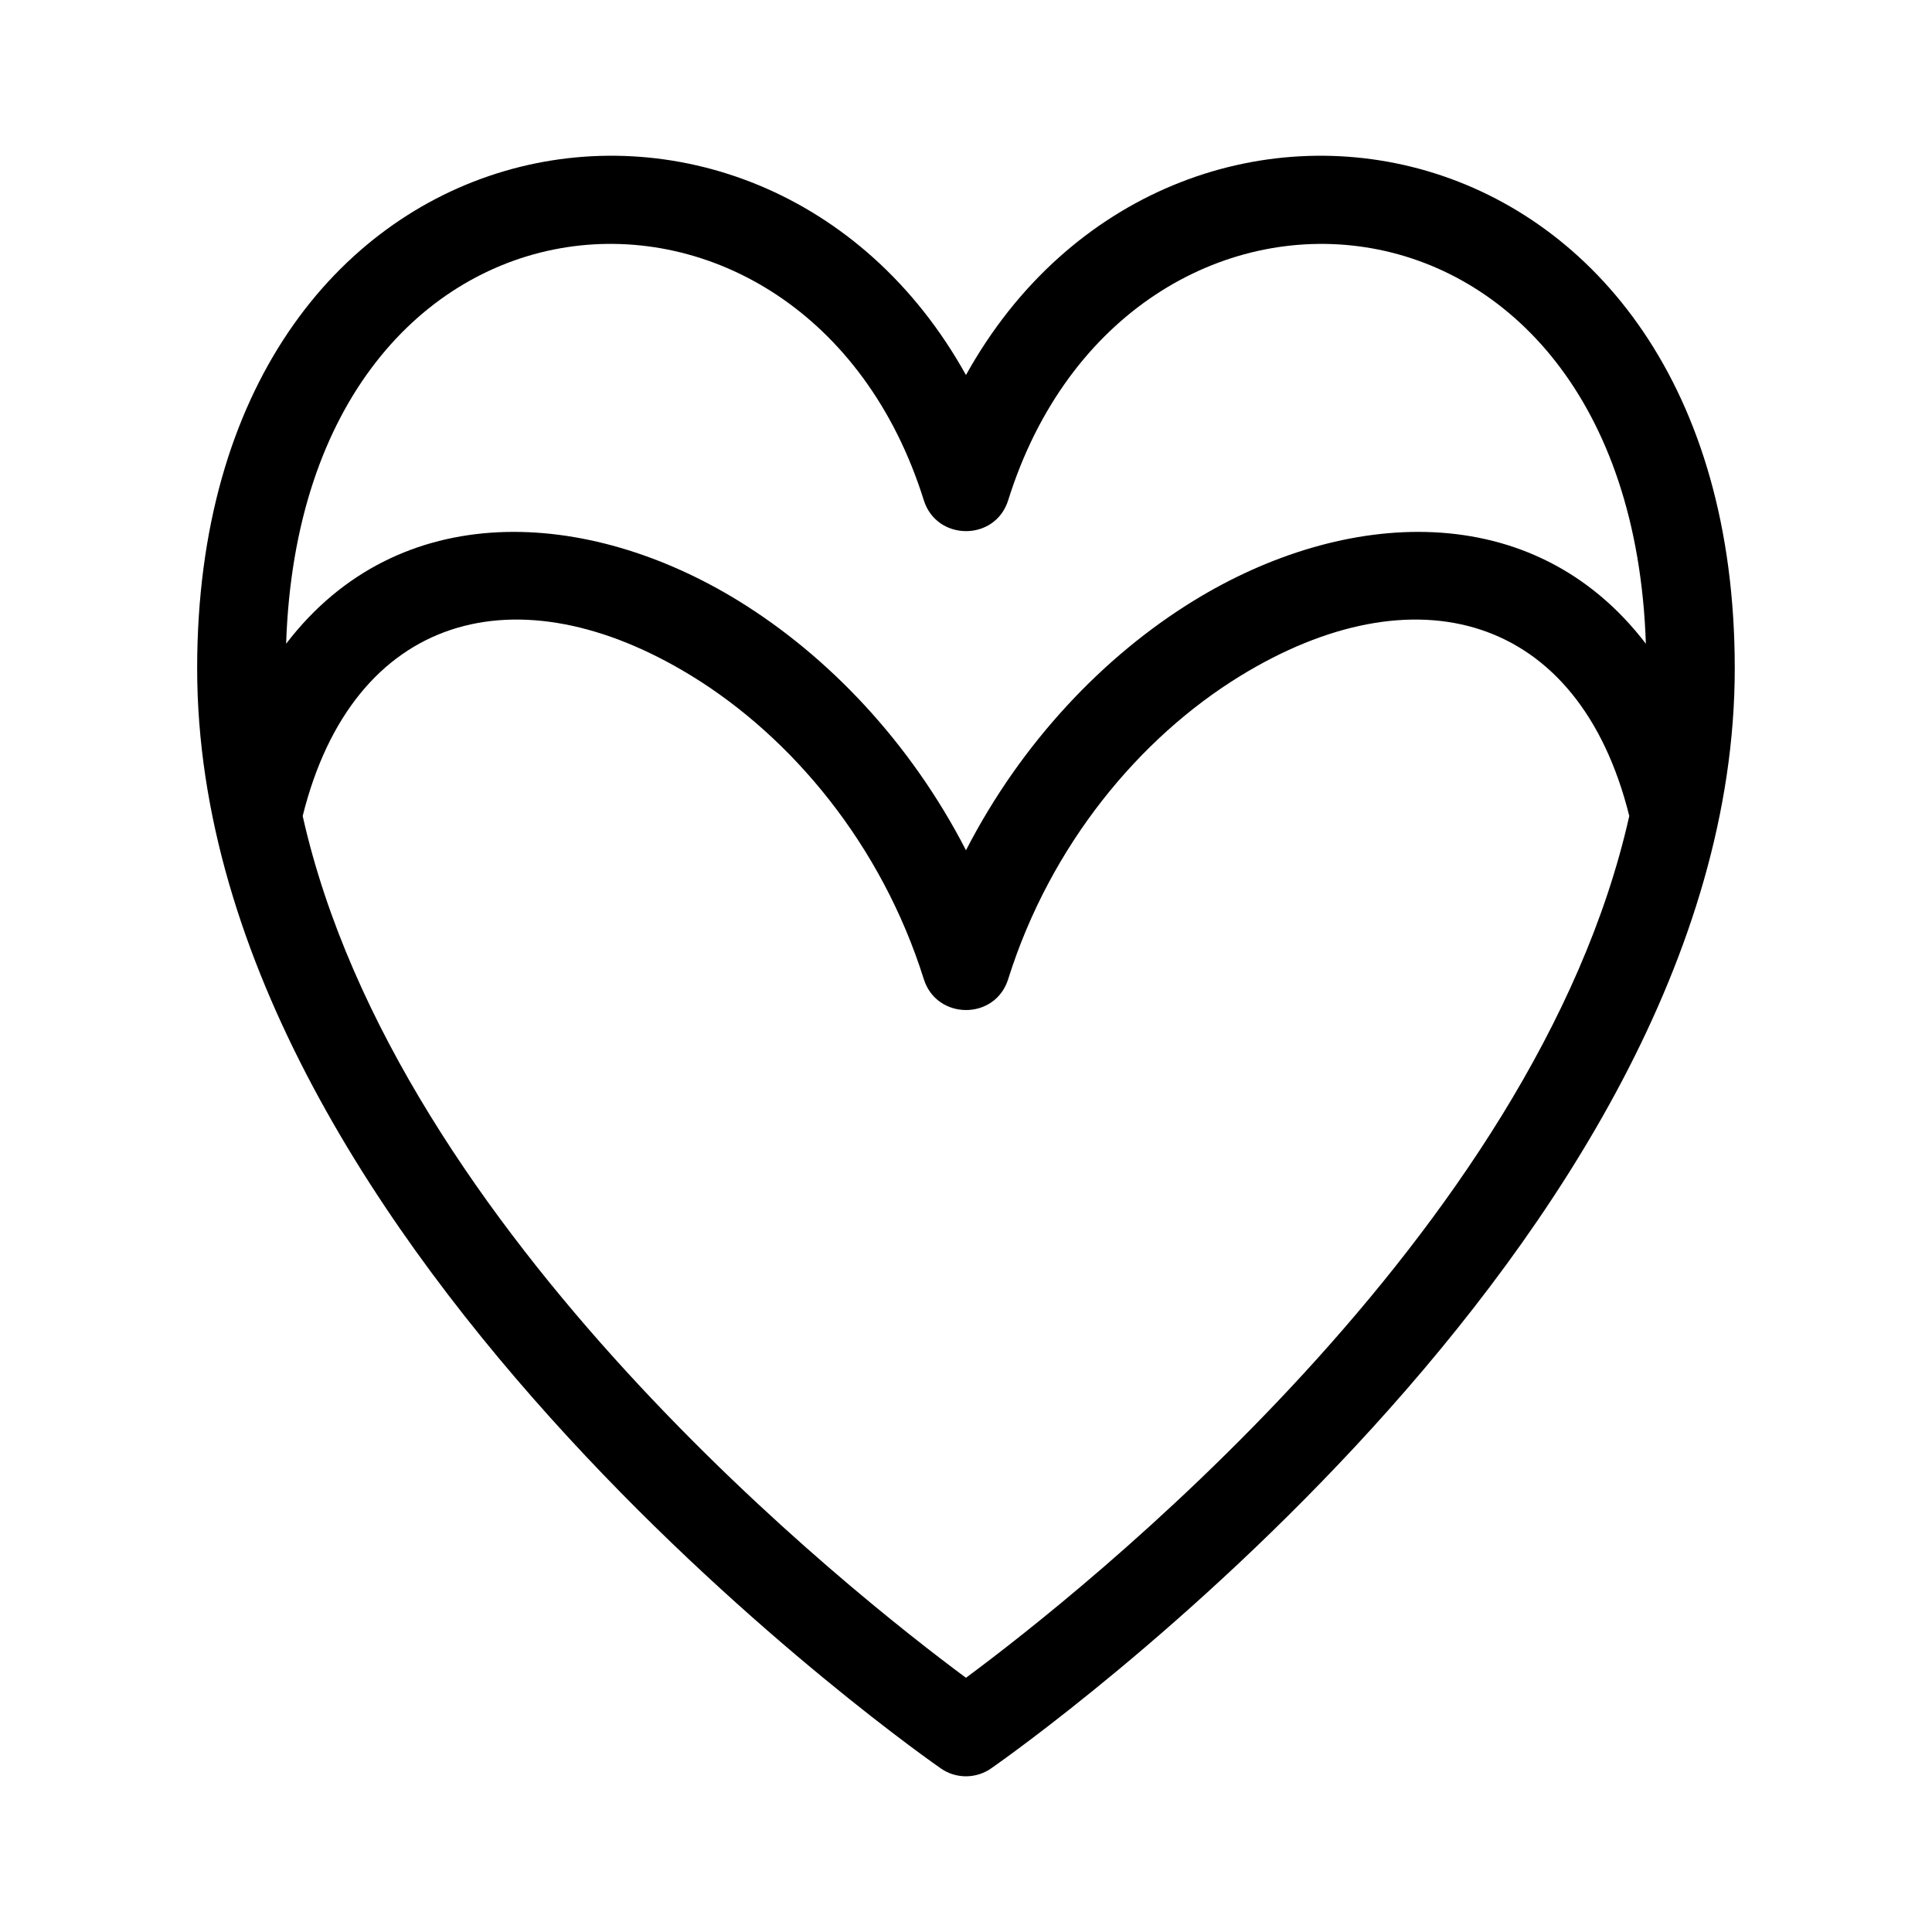<?xml version="1.0" encoding="UTF-8"?>
<!-- Uploaded to: SVG Repo, www.svgrepo.com, Generator: SVG Repo Mixer Tools -->
<svg fill="#000000" width="800px" height="800px" version="1.1" viewBox="144 144 512 512" xmlns="http://www.w3.org/2000/svg">
 <path d="m472.58 323.2c-26.523 16.297-50.211 44.676-61.402 80.277-3.426 10.961-18.945 10.891-22.363 0-11.191-35.598-34.883-63.973-61.402-80.277-46.285-28.449-89.848-16.648-103.2 37.047 24.863 110.85 145.9 206.26 175.78 228.38 29.879-22.125 150.92-117.54 175.78-228.38-13.34-53.699-56.91-65.496-103.2-37.047zm-132.89-19.98c23.785 14.621 45.594 37.52 60.305 66.109 14.711-28.594 36.52-51.488 60.305-66.109 39.922-24.535 90.004-27.695 119.87 11.379-4.301-129.57-137.72-137.97-168.99-38.031-3.426 10.953-18.953 10.883-22.363 0-31.34-100-164.7-91.473-168.99 38.031 29.871-39.07 79.945-35.918 119.87-11.379zm264.04 17.883c0 152.59-190.17 286.72-196.87 291.4-3.914 2.852-9.367 3.059-13.562 0.125-0.566-0.395-197.05-136.42-197.05-291.52 0-149.77 149.31-175.71 203.74-77.719 54.438-97.992 203.74-72.043 203.74 77.719z"/>
</svg>